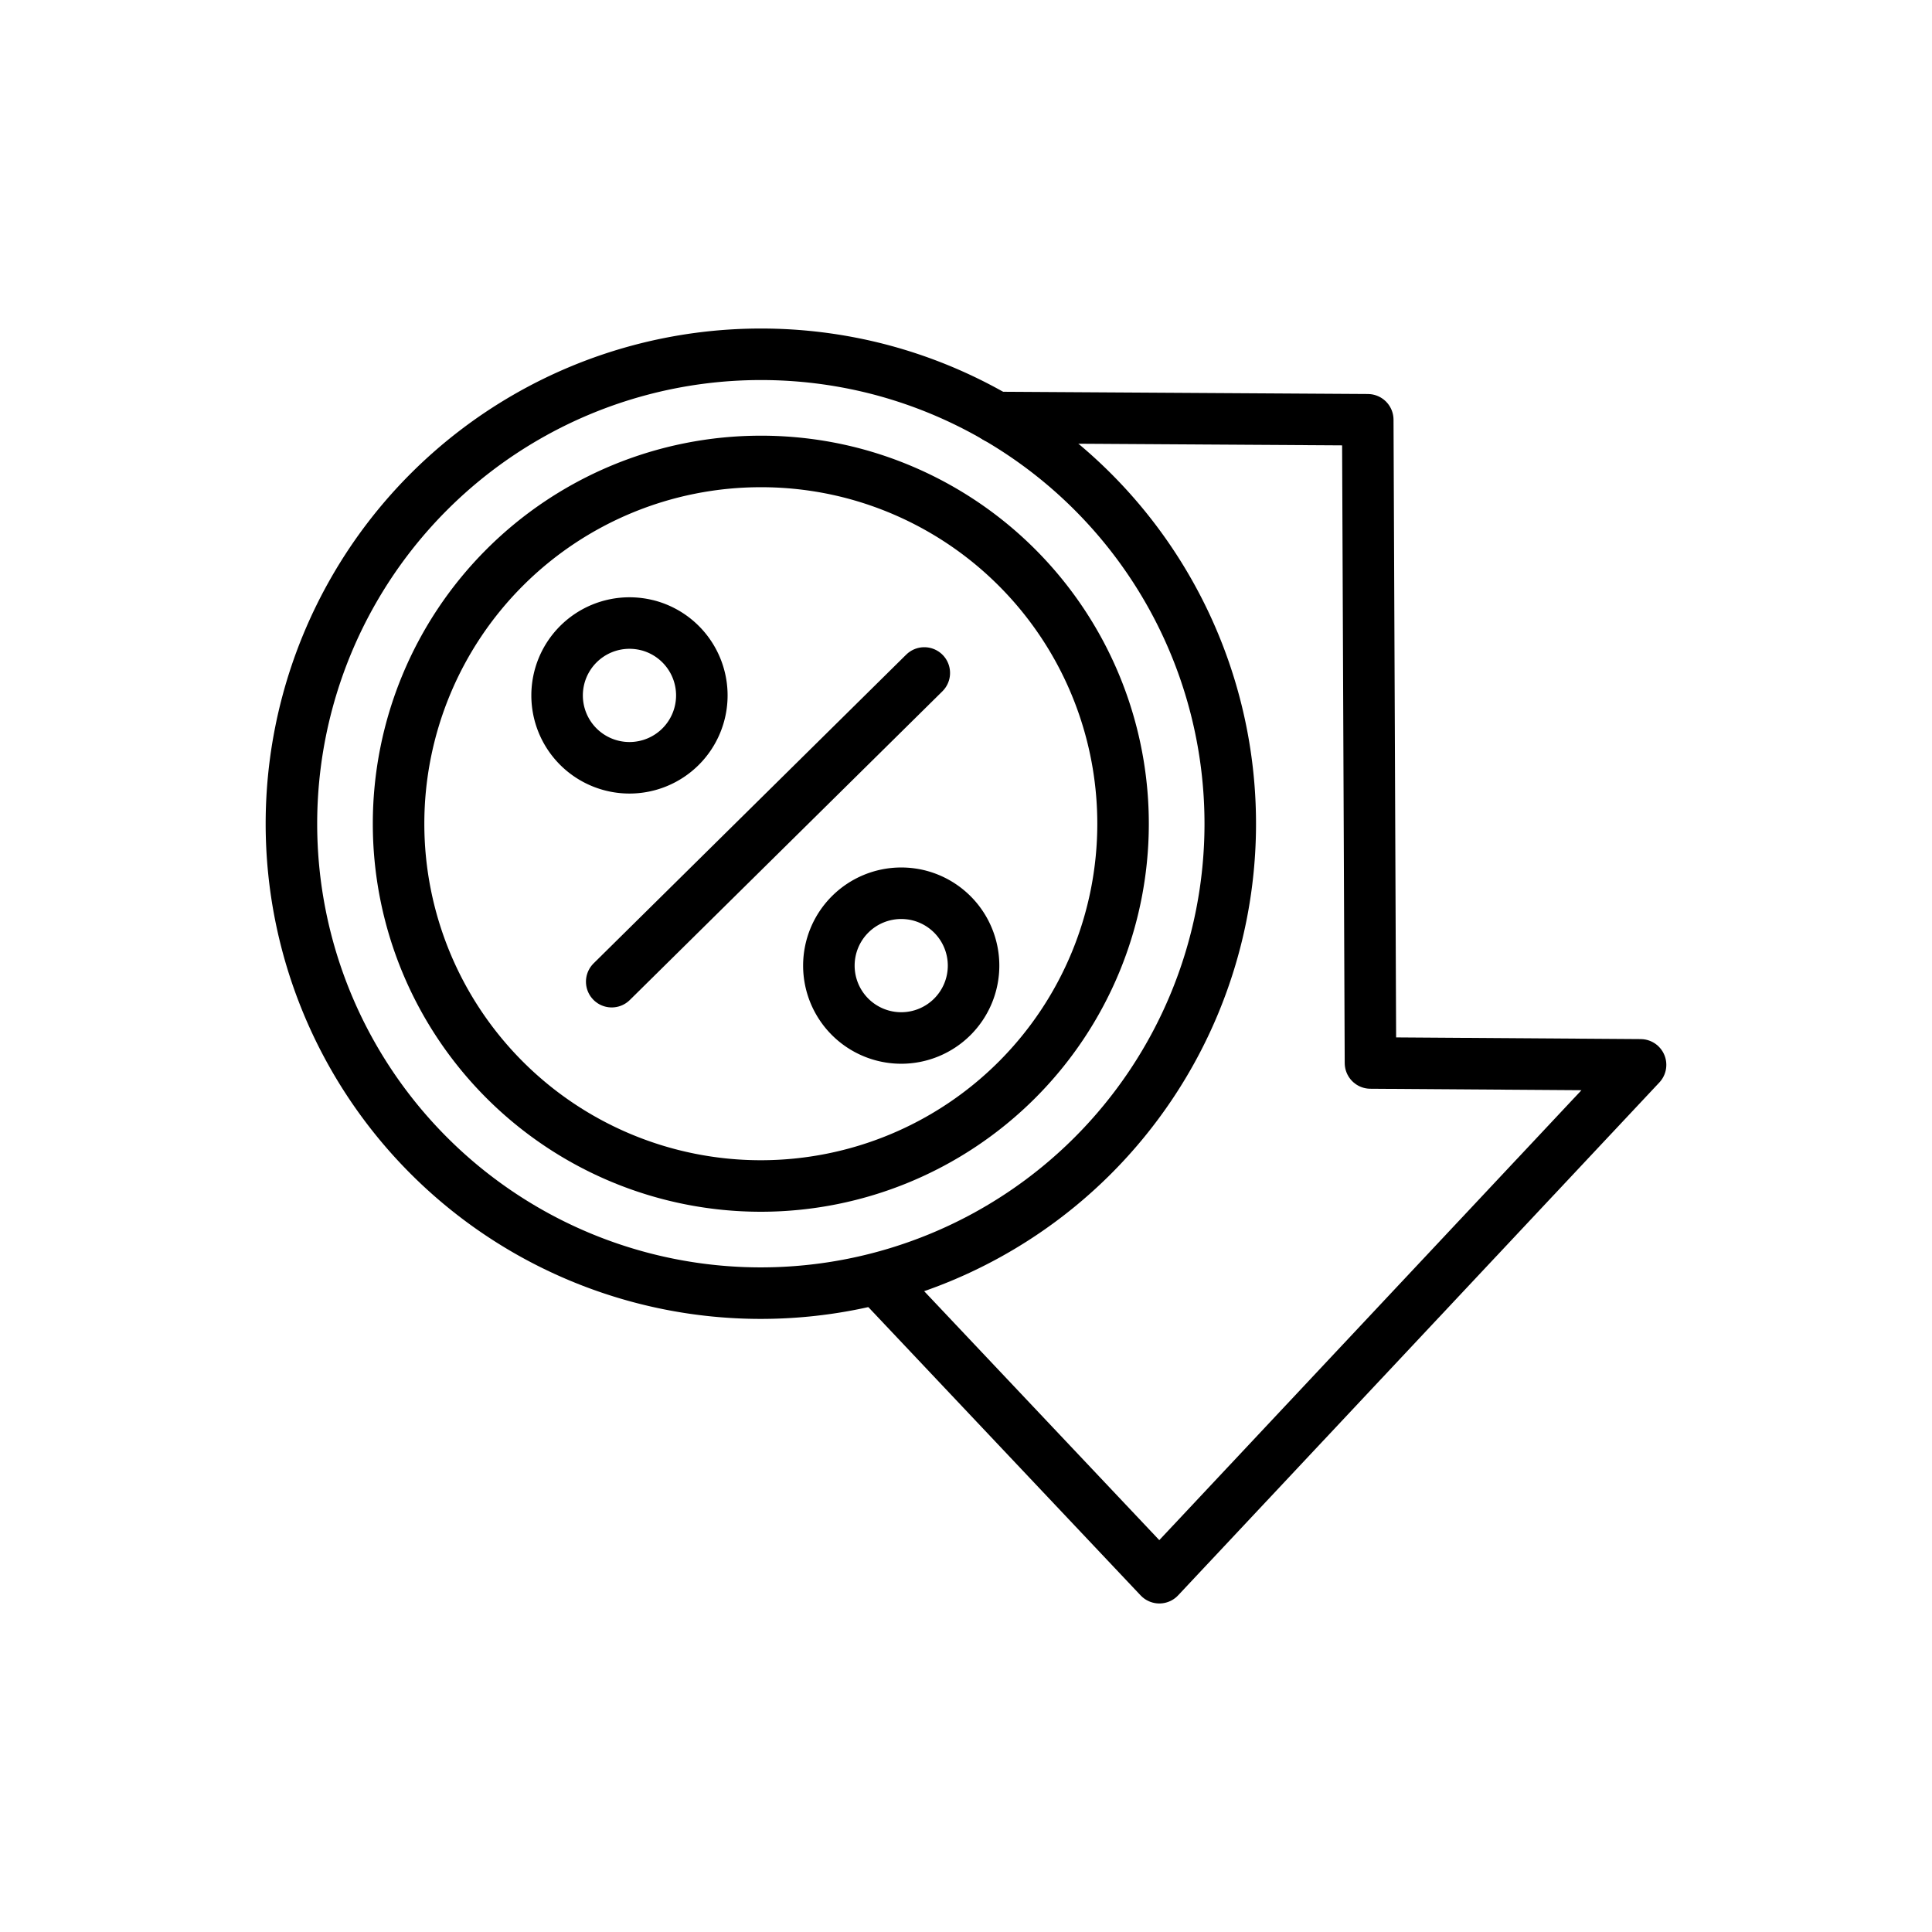 <svg xmlns="http://www.w3.org/2000/svg" xmlns:xlink="http://www.w3.org/1999/xlink" width="150" height="150" viewBox="0 0 150 150"><defs><clipPath id="clip-path"><rect id="Rectangle_13877" data-name="Rectangle 13877" width="150" height="150" transform="translate(374.5 2866)" fill="none" stroke="#000" stroke-width="4"></rect></clipPath></defs><g id="Lowest_Icon" data-name="Lowest Icon" transform="translate(-374.5 -2866)" clip-path="url(#clip-path)"><g id="Group_31559" data-name="Group 31559" transform="translate(376.317 2869.623)"><path id="Path_22534" data-name="Path 22534" d="M60.81,29.687A28.137,28.137,0,0,1,82,56.953h0A28.126,28.126,0,0,1,53.878,85.08h0A28.128,28.128,0,0,1,25.751,56.953h0A28.127,28.127,0,0,1,53.878,28.827h0a28.169,28.169,0,0,1,6.932.86" transform="translate(3.377 3.377)" fill="none" stroke="#000" stroke-linecap="round" stroke-linejoin="round" stroke-width="4"></path><path id="Path_22535" data-name="Path 22535" d="M66.237,25A36.458,36.458,0,0,1,93.7,60.33h0A36.446,36.446,0,0,1,57.255,96.776h0A36.446,36.446,0,0,1,20.809,60.33h0A36.446,36.446,0,0,1,57.255,23.884h0A36.492,36.492,0,0,1,66.237,25" transform="translate(0 0)" fill="none" stroke="#000" stroke-linecap="round" stroke-linejoin="round" stroke-width="4"></path><path id="Path_22536" data-name="Path 22536" d="M40.067,36.451A5.622,5.622,0,0,1,44.3,41.9h0a5.618,5.618,0,0,1-5.619,5.619h0A5.619,5.619,0,0,1,33.063,41.9h0a5.62,5.62,0,0,1,5.619-5.619h0a5.688,5.688,0,0,1,1.385.172" transform="translate(8.373 8.469)" fill="none" stroke="#000" stroke-linecap="round" stroke-linejoin="round" stroke-width="4"></path><path id="Path_22537" data-name="Path 22537" d="M52.6,48.915a5.622,5.622,0,0,1,4.233,5.447h0a5.617,5.617,0,0,1-5.617,5.619h0A5.618,5.618,0,0,1,45.6,54.362h0a5.619,5.619,0,0,1,5.619-5.619h0a5.685,5.685,0,0,1,1.384.172" transform="translate(16.937 16.985)" fill="none" stroke="#000" stroke-linecap="round" stroke-linejoin="round" stroke-width="4"></path><line id="Line_399" data-name="Line 399" y1="23.968" x2="24.269" transform="translate(45.676 48.626)" fill="none" stroke="#000" stroke-linecap="round" stroke-linejoin="round" stroke-width="4"></line><path id="Path_22538" data-name="Path 22538" d="M56.864,26.8q14.427.088,28.854.178.1,24.969.21,49.939,10.486.071,20.97.145Q88.217,96.968,69.537,116.88,58.827,105.538,48.116,94.2" transform="translate(18.658 1.99)" fill="none" stroke="#000" stroke-linecap="round" stroke-linejoin="round" stroke-width="4"></path></g></g></svg>